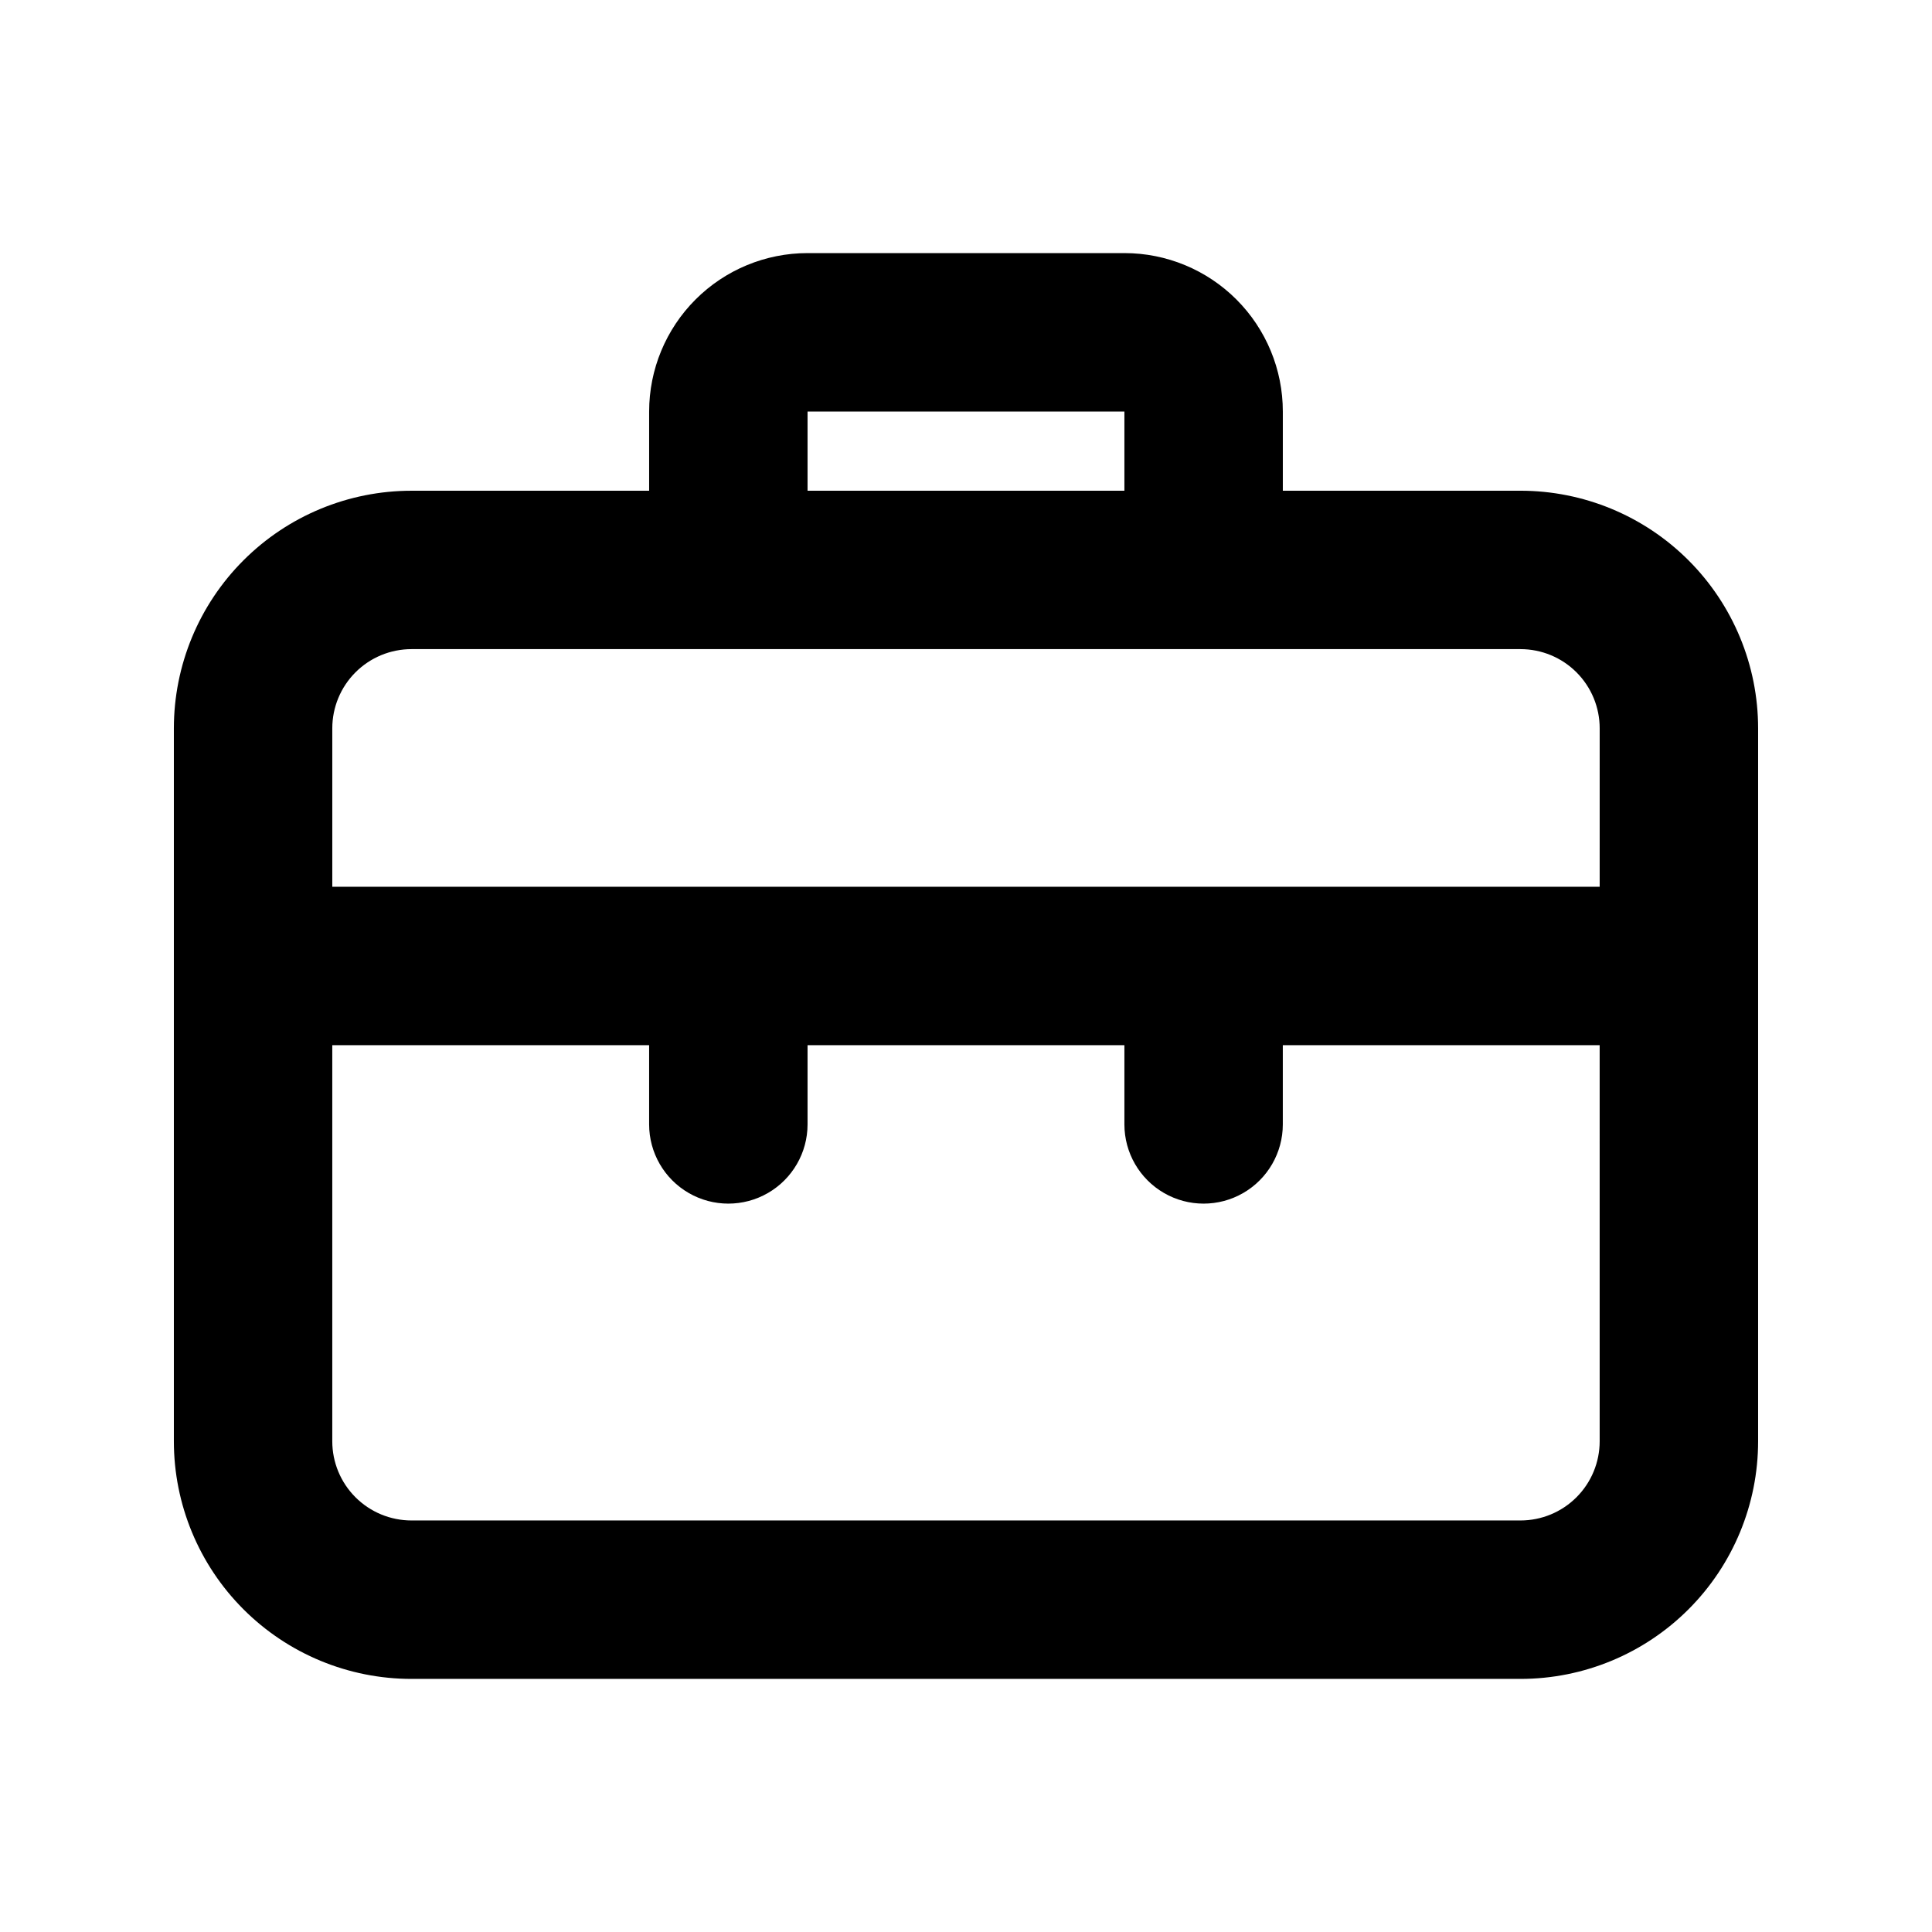 <?xml version="1.0" encoding="UTF-8"?>
<!-- The Best Svg Icon site in the world: iconSvg.co, Visit us! https://iconsvg.co -->
<svg fill="#000000" width="800px" height="800px" version="1.1" viewBox="144 144 512 512" xmlns="http://www.w3.org/2000/svg">
 <path d="m546.94 274.05h-62.977v-20.992c0-11.137-4.422-21.812-12.297-29.688-7.871-7.875-18.551-12.297-29.684-12.297h-83.969c-11.137 0-21.816 4.422-29.688 12.297-7.875 7.875-12.297 18.551-12.297 29.688v20.992h-62.977c-16.703 0-32.723 6.633-44.531 18.445-11.812 11.809-18.445 27.828-18.445 44.531v188.93-0.004c0 16.703 6.633 32.723 18.445 44.531 11.809 11.812 27.828 18.445 44.531 18.445h293.89c16.703 0 32.723-6.633 44.531-18.445 11.812-11.809 18.445-27.828 18.445-44.531v-188.93c0-16.703-6.633-32.723-18.445-44.531-11.809-11.812-27.828-18.445-44.531-18.445zm-188.93-20.992h83.969v20.992h-83.969zm209.92 272.89c0 5.57-2.211 10.91-6.148 14.844-3.934 3.938-9.273 6.148-14.844 6.148h-293.89c-5.566 0-10.906-2.211-14.844-6.148-3.938-3.934-6.148-9.273-6.148-14.844v-104.96h83.969v20.992c0 7.496 4 14.43 10.496 18.18 6.492 3.75 14.496 3.75 20.992 0 6.492-3.75 10.496-10.684 10.496-18.18v-20.992h83.969v20.992c0 7.496 4 14.43 10.496 18.18 6.492 3.75 14.496 3.75 20.992 0 6.492-3.75 10.492-10.684 10.492-18.18v-20.992h83.969zm0-146.95-335.87 0.004v-41.984c0-5.57 2.211-10.906 6.148-14.844s9.277-6.148 14.844-6.148h293.89c5.57 0 10.91 2.211 14.844 6.148 3.938 3.938 6.148 9.273 6.148 14.844z"/>
</svg>